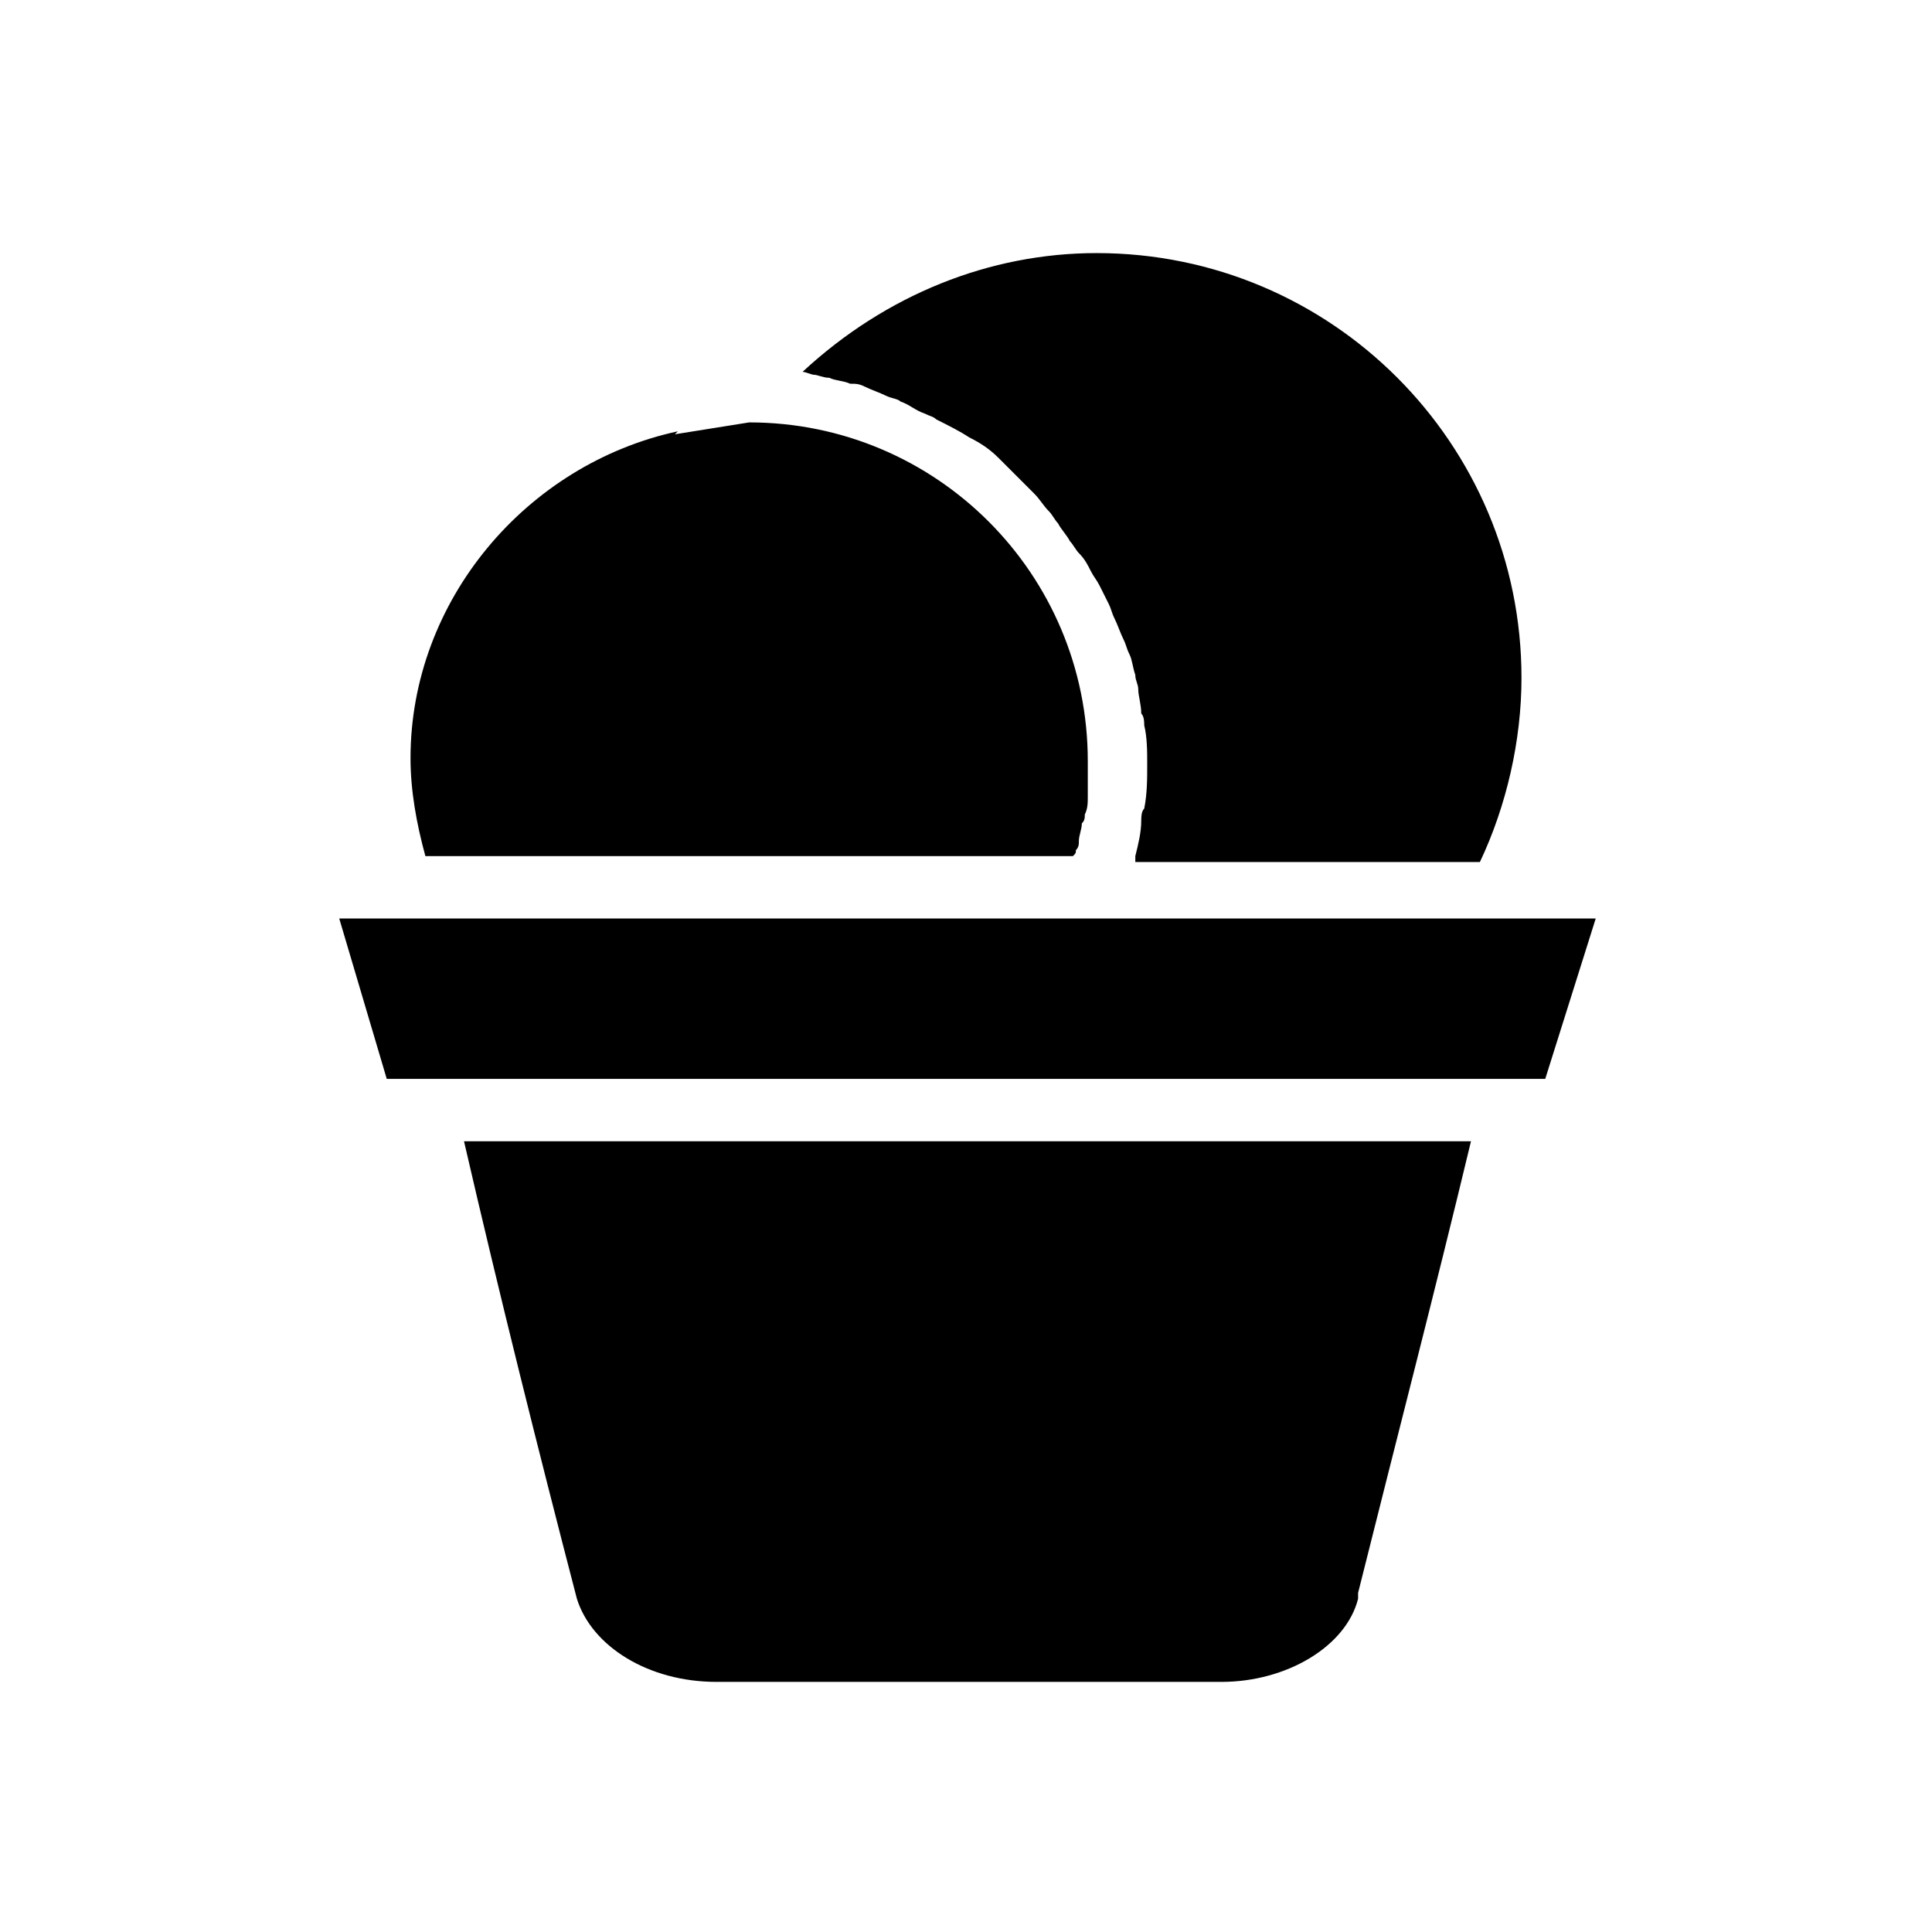 <?xml version="1.0" encoding="UTF-8"?>
<!-- Uploaded to: SVG Repo, www.svgrepo.com, Generator: SVG Repo Mixer Tools -->
<svg fill="#000000" width="800px" height="800px" version="1.1" viewBox="144 144 512 512" xmlns="http://www.w3.org/2000/svg">
 <path d="m434.64 211.07c62.188 0 112.57 50.383 112.57 112.57 0 16.531-3.938 33.852-11.02 48.805h-91.32v-1.574c0.789-3.148 1.574-6.297 1.574-9.445 0-0.789 0-2.363 0.789-3.148 0.789-3.938 0.789-7.871 0.789-11.809 0-3.148 0-7.086-0.789-10.234 0-0.789 0-2.363-0.789-3.148 0-2.363-0.789-4.723-0.789-6.297 0-1.574-0.789-2.363-0.789-3.938-0.789-2.363-0.789-3.938-1.574-5.512-0.789-1.574-0.789-2.363-1.574-3.938-0.789-1.574-1.574-3.938-2.363-5.512-0.789-1.574-0.789-2.363-1.574-3.938-0.789-1.574-1.574-3.148-2.363-4.723-0.789-1.574-1.574-2.363-2.363-3.938-0.789-1.574-1.574-3.148-3.148-4.723-0.789-0.789-1.574-2.363-2.363-3.148-0.789-1.574-2.363-3.148-3.148-4.723-0.789-0.789-1.574-2.363-2.363-3.148-1.574-1.574-2.363-3.148-3.938-4.723-0.789-0.789-1.574-1.574-2.363-2.363-1.574-1.574-3.148-3.148-4.723-4.723-0.789-0.789-1.574-1.574-2.363-2.363-2.363-2.363-4.723-3.938-7.871-5.512-2.363-1.574-5.512-3.148-8.66-4.723-0.789-0.789-1.574-0.789-3.148-1.574-2.363-0.789-3.938-2.363-6.297-3.148-0.789-0.789-2.363-0.789-3.938-1.574-1.574-0.789-3.938-1.574-5.512-2.363-1.574-0.789-2.363-0.789-3.938-0.789-1.574-0.789-3.938-0.789-5.512-1.574-1.574 0-3.148-0.789-3.938-0.789s-2.363-0.789-3.148-0.789c22.062-20.453 49.617-31.473 77.957-31.473zm-111 47.23-0.789 0.789 19.68-3.148c49.594 0 89.742 40.148 89.742 89.742v7.086 2.363c0 1.574 0 3.148-0.789 4.723 0 0.789 0 1.574-0.789 2.363 0 1.574-0.789 3.148-0.789 4.723 0 0.789 0 1.574-0.789 2.363 0 0.789 0 0.789-0.789 1.574l-171.6-0.008c-2.363-8.66-3.938-17.32-3.938-25.977 0.004-41.723 30.703-77.934 70.852-86.594zm180.27 307.8v1.574c-3.148 12.594-18.895 22.043-36.211 22.043h-133.82c-18.105 0-33.062-9.445-37-22.043-10.234-39.359-20.469-80.293-29.914-121.23h266.86c-9.445 39.363-19.676 78.723-29.91 119.66zm49.594-136.18h-307.01l-12.594-42.508h189.71l15.746-0.004h127.53z"/>
</svg>